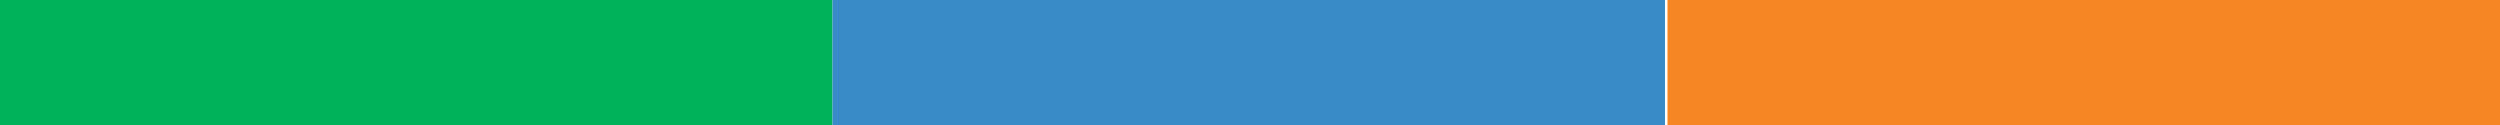 <?xml version="1.0" encoding="UTF-8"?>
<svg id="Calque_1" xmlns="http://www.w3.org/2000/svg" version="1.1" viewBox="0 0 100 5">
  <!-- Generator: Adobe Illustrator 29.5.1, SVG Export Plug-In . SVG Version: 2.1.0 Build 141)  -->
  <defs>
    <style>
      .st0 {
        fill: #00b259;
      }

      .st1 {
        fill: #398bc7;
      }

      .st2 {
        fill: #f68623;
      }
    </style>
  </defs>
  <rect class="st0" width="33.3" height="5" transform="translate(33.3 5) rotate(180)"/>
  <rect class="st1" x="33.3" width="33.3" height="5" transform="translate(99.9 5) rotate(180)"/>
  <rect class="st2" x="66.7" width="33.3" height="5" transform="translate(166.7 5) rotate(180)"/>
</svg>